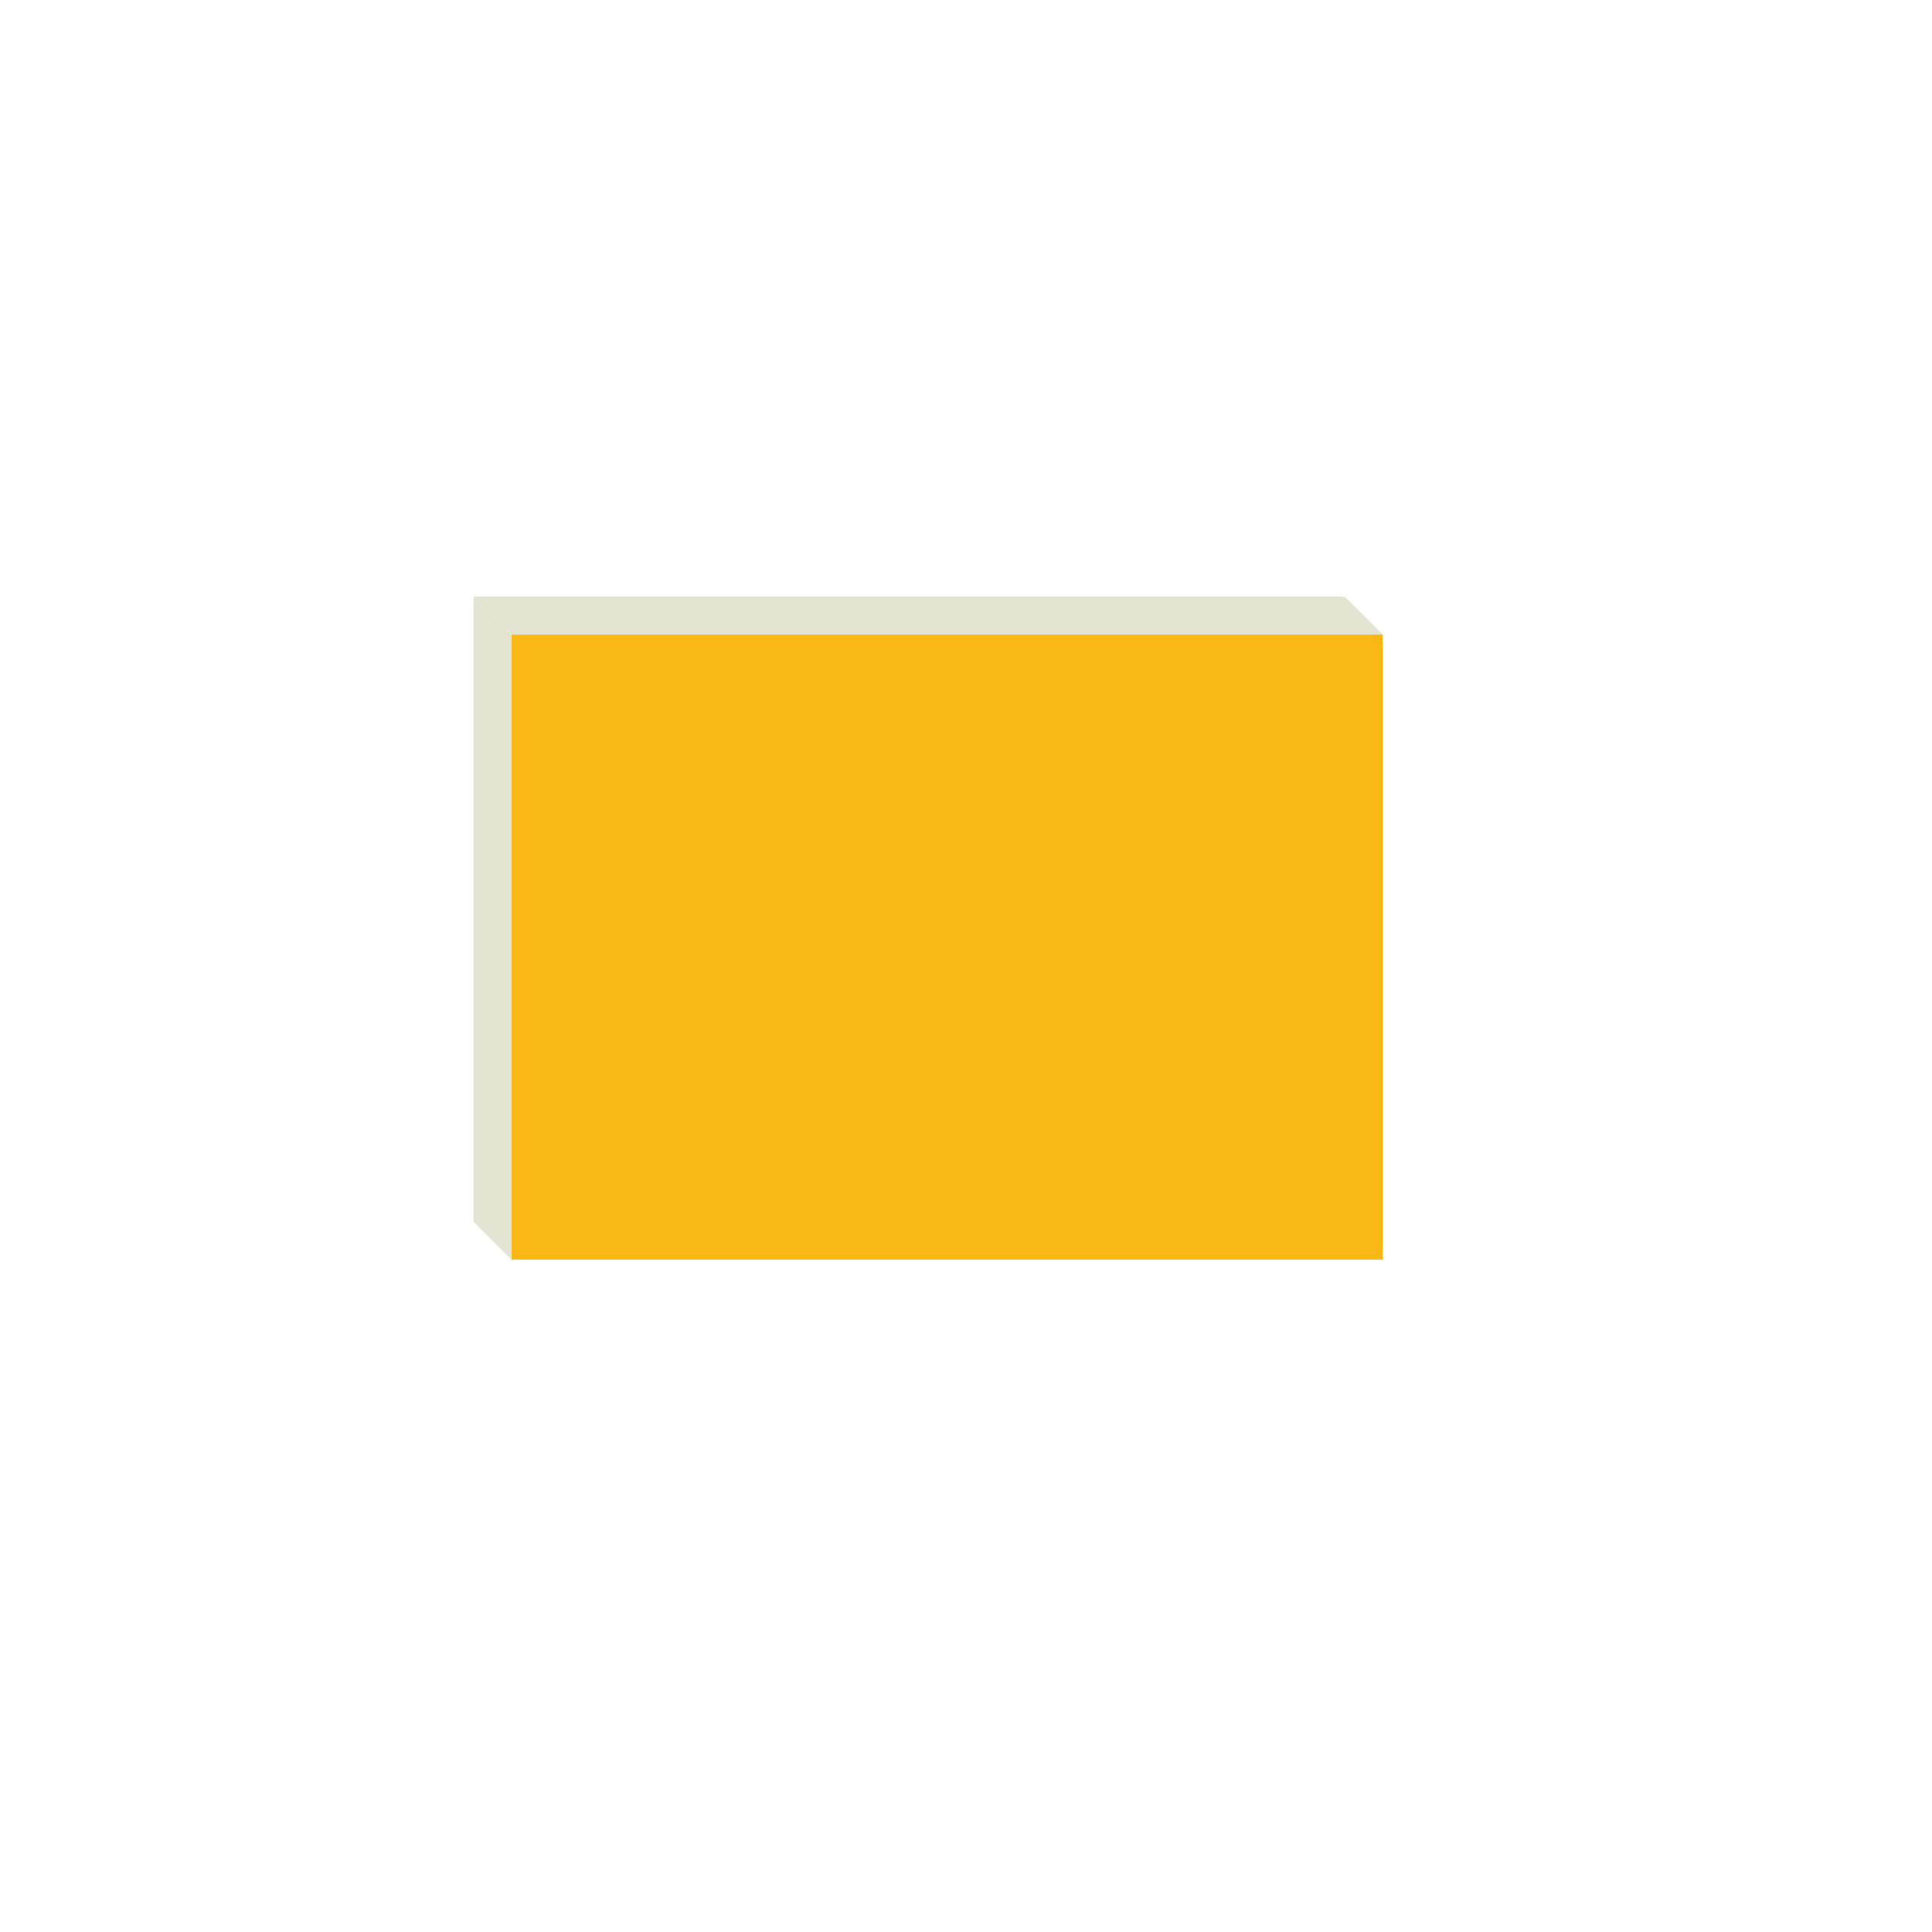 <?xml version="1.0" encoding="UTF-8"?>
  <svg width="204" height="204" viewBox="0 0 204 204" xmlns="http://www.w3.org/2000/svg">
    <defs>
      <style>
        .background {
          fill: transparent;
        }
        .cube-front {
          fill: #FAB816;
        }
        .cube-top {
          fill: #E2E3D0;
        }
        .cube-right {
          fill: #E2E3D0;
        }
      </style>
    </defs>
    
    <!-- Background square -->
    <rect 
      x="2" 
      y="2" 
      width="200" 
      height="200" 
      class="background"
    />
    
    <!-- Cube front face -->
    <rect 
      x="54" 
      y="67" 
      width="92" 
      height="66" 
      class="cube-front"
    />
    
    <!-- Cube top face -->
    <polygon 
      points="54,67 50,63 142,63 146,67"
      class="cube-top"
    />
    
    <!-- Cube left face -->
    <polygon 
      points="54,67 50,63 50,129 54,133"
      class="cube-right"
    />
  </svg>